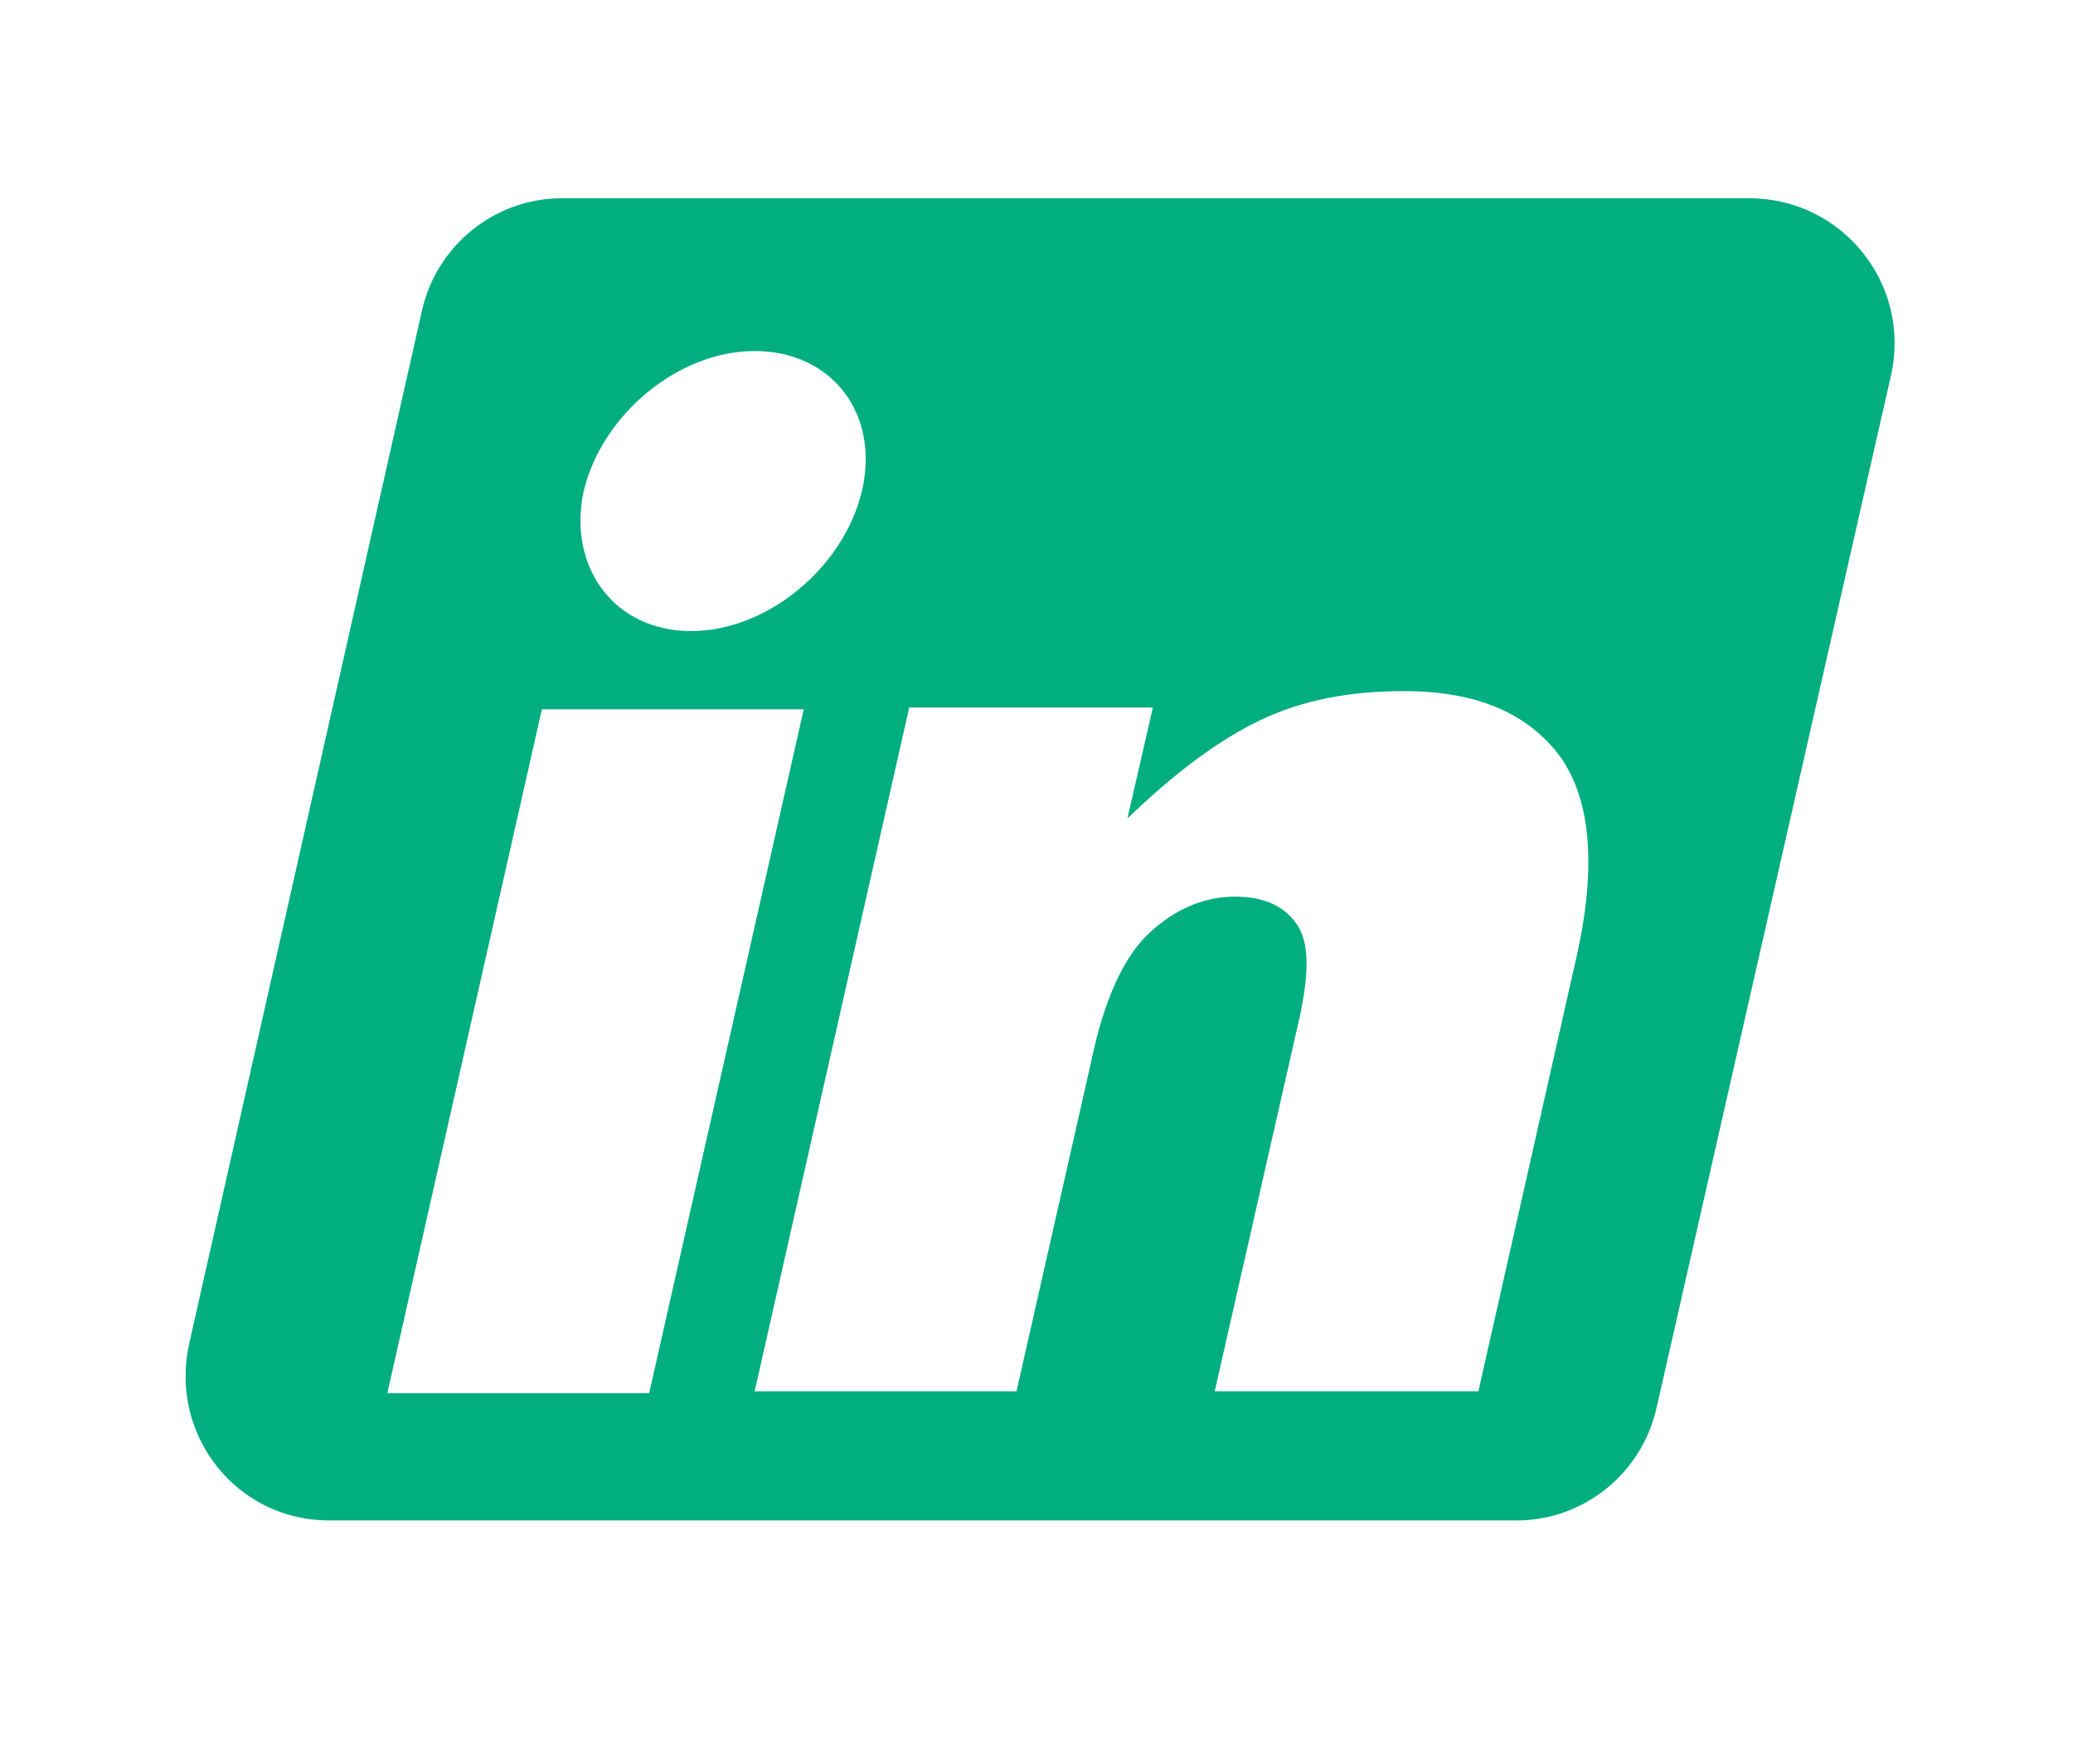 <?xml version="1.0" encoding="utf-8"?>
<!-- Generator: Adobe Illustrator 27.2.0, SVG Export Plug-In . SVG Version: 6.00 Build 0)  -->
<svg version="1.1" id="Layer_1" xmlns="http://www.w3.org/2000/svg" xmlns:xlink="http://www.w3.org/1999/xlink" x="0px" y="0px"
	 viewBox="0 0 114 97" style="enable-background:new 0 0 114 97;" xml:space="preserve">
<style type="text/css">
	.st0{fill:#00AE7F;}
</style>
<path class="st0" d="M96.2,10.9H30.9c-3.7,0-6.9,2.6-7.7,6.2L10.4,73.9c-1.1,5,2.6,9.7,7.7,9.7h65.3c3.7,0,6.9-2.6,7.7-6.2L104,20.6
	C105.1,15.6,101.3,10.9,96.2,10.9z M32.1,27c1-4.2,5.2-7.7,9.4-7.7c4.2,0,6.9,3.4,5.9,7.7c-1,4.2-5.2,7.7-9.4,7.7S31.2,31.2,32.1,27
	z M21.3,76.6l8.5-37.6h14.4l-8.5,37.6H21.3z M86.7,52.6l-5.4,23.9H66.8l4.7-20.7c0.5-2.4,0.5-4-0.2-5c-0.7-1-1.8-1.5-3.4-1.5
	c-1.7,0-3.3,0.7-4.7,2c-1.4,1.3-2.5,3.7-3.2,7.1l-4.1,18.1H41.5L50,38.9h13.4L62,45c2.6-2.5,5-4.3,7.3-5.4c2.3-1.1,4.9-1.6,7.9-1.6
	c4,0,6.8,1.2,8.6,3.6C87.5,44,87.8,47.7,86.7,52.6z"/>
</svg>

